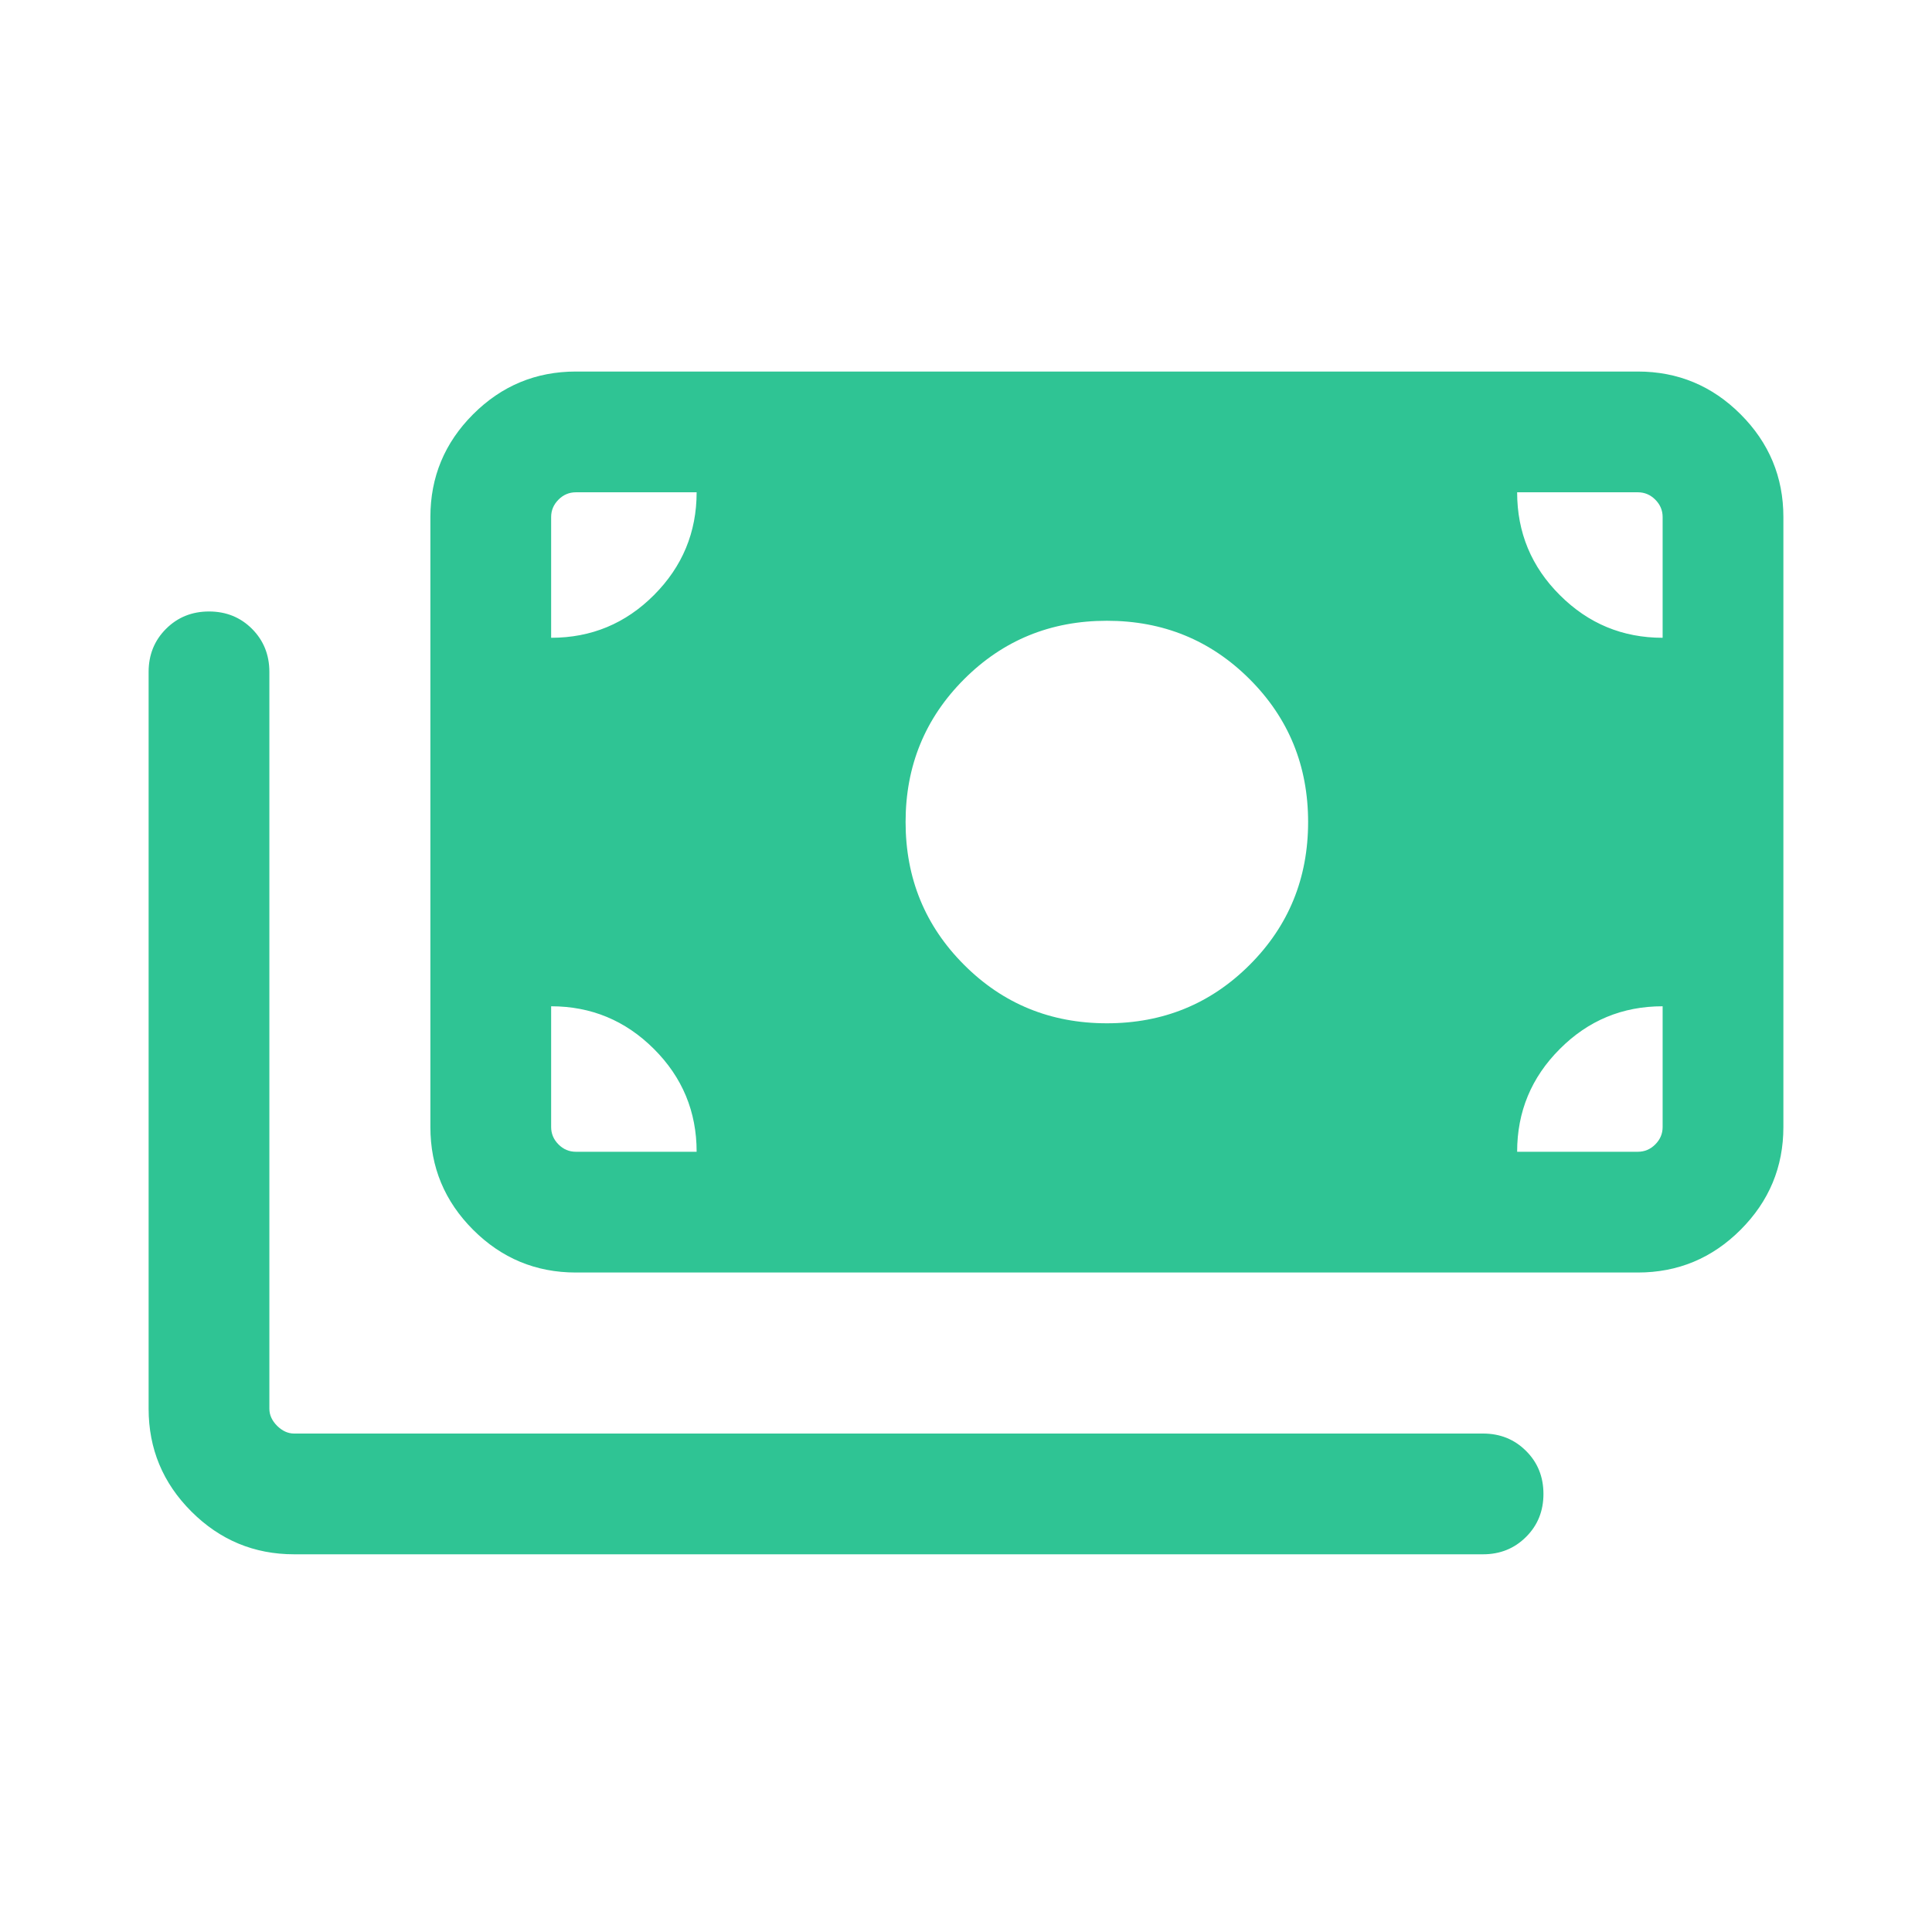 <svg width="26" height="26" viewBox="0 0 26 26" fill="none" xmlns="http://www.w3.org/2000/svg">
<path d="M3.958 20.917C3.42 20.917 2.959 20.725 2.575 20.341C2.192 19.958 2 19.497 2 18.958V9.042C2 8.812 2.078 8.619 2.234 8.463C2.39 8.307 2.583 8.229 2.813 8.229C3.043 8.229 3.236 8.307 3.392 8.463C3.547 8.619 3.625 8.812 3.625 9.042V18.958C3.625 19.042 3.66 19.118 3.729 19.188C3.799 19.257 3.875 19.292 3.958 19.292H19.958C20.188 19.292 20.381 19.37 20.537 19.526C20.693 19.681 20.771 19.874 20.771 20.105C20.771 20.335 20.693 20.528 20.537 20.683C20.381 20.839 20.188 20.917 19.958 20.917H3.958ZM7.75 17.125C7.211 17.125 6.75 16.933 6.367 16.55C5.983 16.166 5.792 15.705 5.792 15.167V6.958C5.792 6.42 5.983 5.959 6.367 5.575C6.75 5.192 7.211 5 7.75 5H22.041C22.58 5 23.041 5.192 23.424 5.575C23.808 5.959 24 6.42 24 6.958V15.167C24 15.705 23.808 16.166 23.424 16.55C23.041 16.933 22.58 17.125 22.041 17.125H7.75ZM9.375 15.5C9.375 14.96 9.183 14.498 8.8 14.116C8.416 13.733 7.955 13.542 7.417 13.542V15.167C7.417 15.257 7.45 15.335 7.516 15.401C7.581 15.467 7.66 15.5 7.75 15.5H9.375ZM20.417 15.5H22.041C22.132 15.5 22.21 15.467 22.276 15.401C22.342 15.335 22.375 15.257 22.375 15.167V13.542C21.835 13.542 21.373 13.733 20.991 14.117C20.608 14.5 20.417 14.961 20.417 15.5ZM14.896 13.771C15.653 13.771 16.293 13.509 16.818 12.984C17.342 12.46 17.604 11.819 17.604 11.062C17.604 10.306 17.342 9.665 16.818 9.141C16.293 8.616 15.653 8.354 14.896 8.354C14.139 8.354 13.498 8.616 12.974 9.141C12.45 9.665 12.187 10.306 12.187 11.062C12.187 11.819 12.45 12.46 12.974 12.984C13.498 13.509 14.139 13.771 14.896 13.771ZM7.417 8.583C7.957 8.583 8.418 8.392 8.801 8.008C9.183 7.625 9.375 7.164 9.375 6.625H7.75C7.66 6.625 7.581 6.658 7.516 6.724C7.45 6.79 7.417 6.868 7.417 6.958V8.583ZM22.375 8.583V6.958C22.375 6.868 22.342 6.79 22.276 6.724C22.21 6.658 22.132 6.625 22.041 6.625H20.417C20.417 7.165 20.608 7.627 20.992 8.009C21.375 8.392 21.836 8.583 22.375 8.583Z" fill="#2FC494"/>
</svg>
